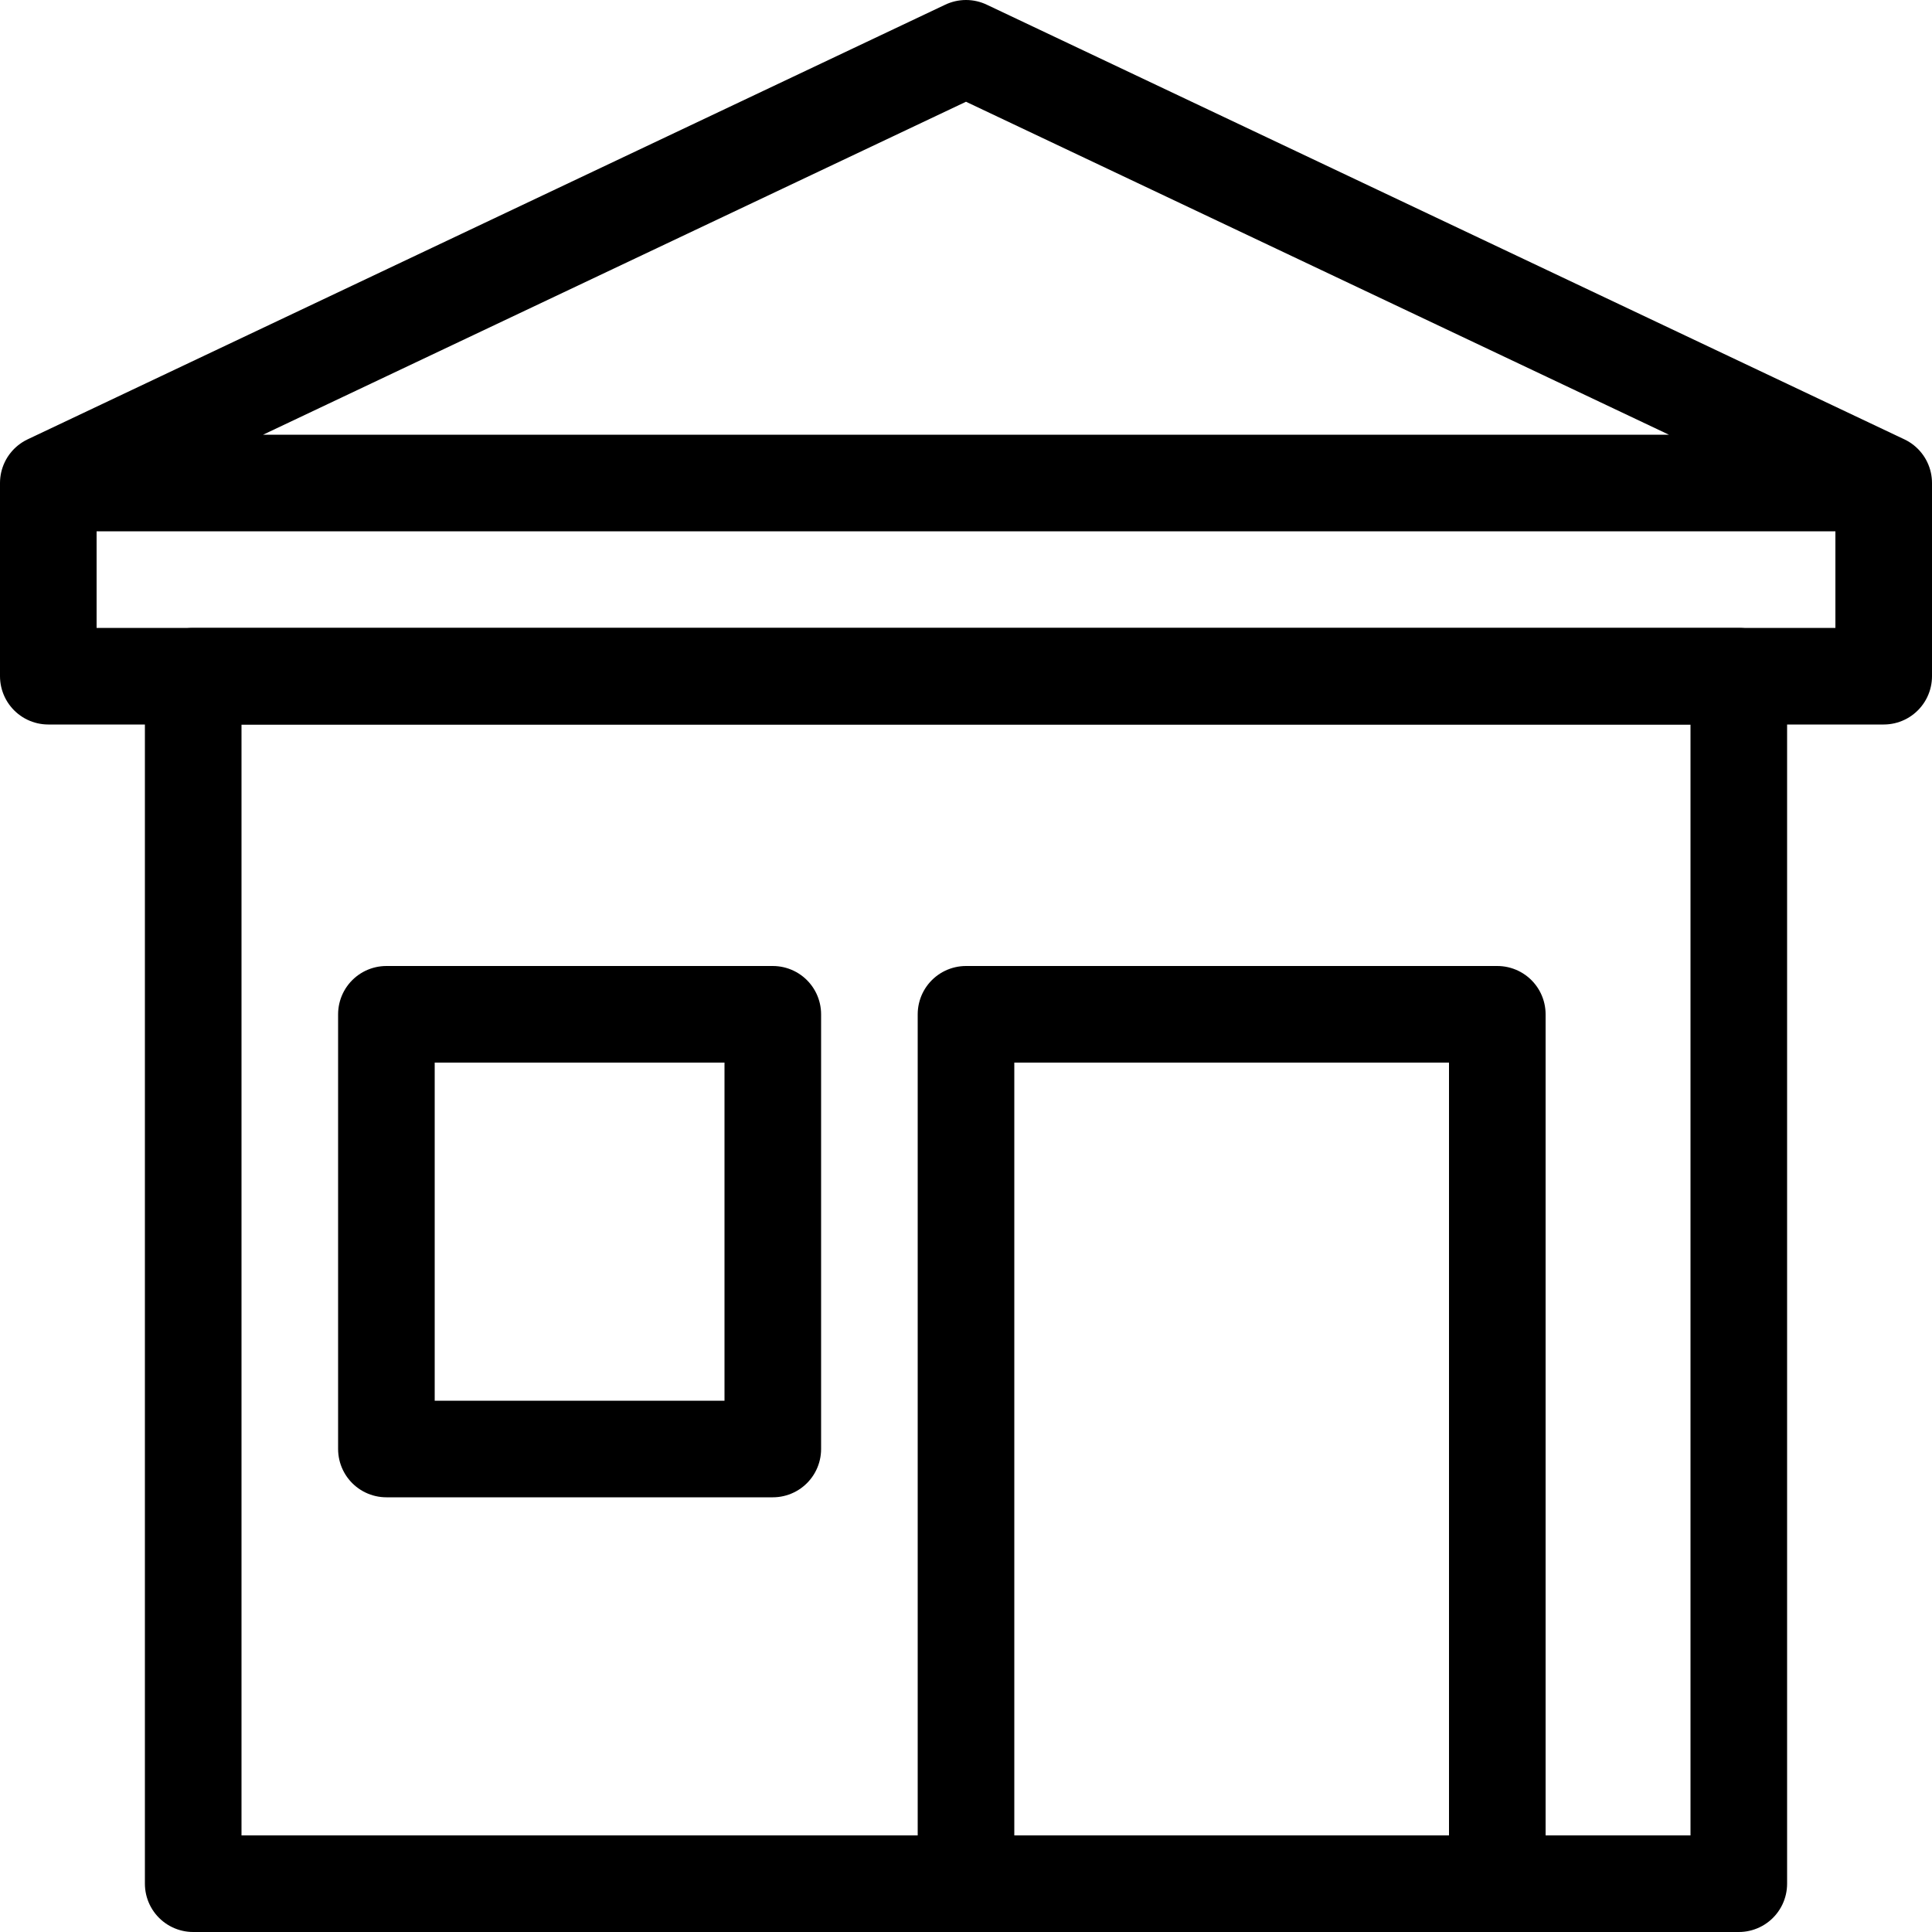 <svg width="40" height="40" viewBox="0 0 40 40" fill="none" xmlns="http://www.w3.org/2000/svg">
<rect x="4" y="14" width="32" height="25" stroke="black" stroke-width="2" stroke-linecap="round" stroke-linejoin="round"/>
<rect x="20" y="21" width="11" height="18" stroke="black" stroke-width="2" stroke-linecap="round" stroke-linejoin="round"/>
<rect x="8" y="21" width="8" height="9" stroke="black" stroke-width="2" stroke-linecap="round" stroke-linejoin="round"/>
<path d="M39 10L20 1L1 10M39 10V14H1V10M39 10H1" stroke="black" stroke-width="2" stroke-linecap="round" stroke-linejoin="round"/>
</svg>
